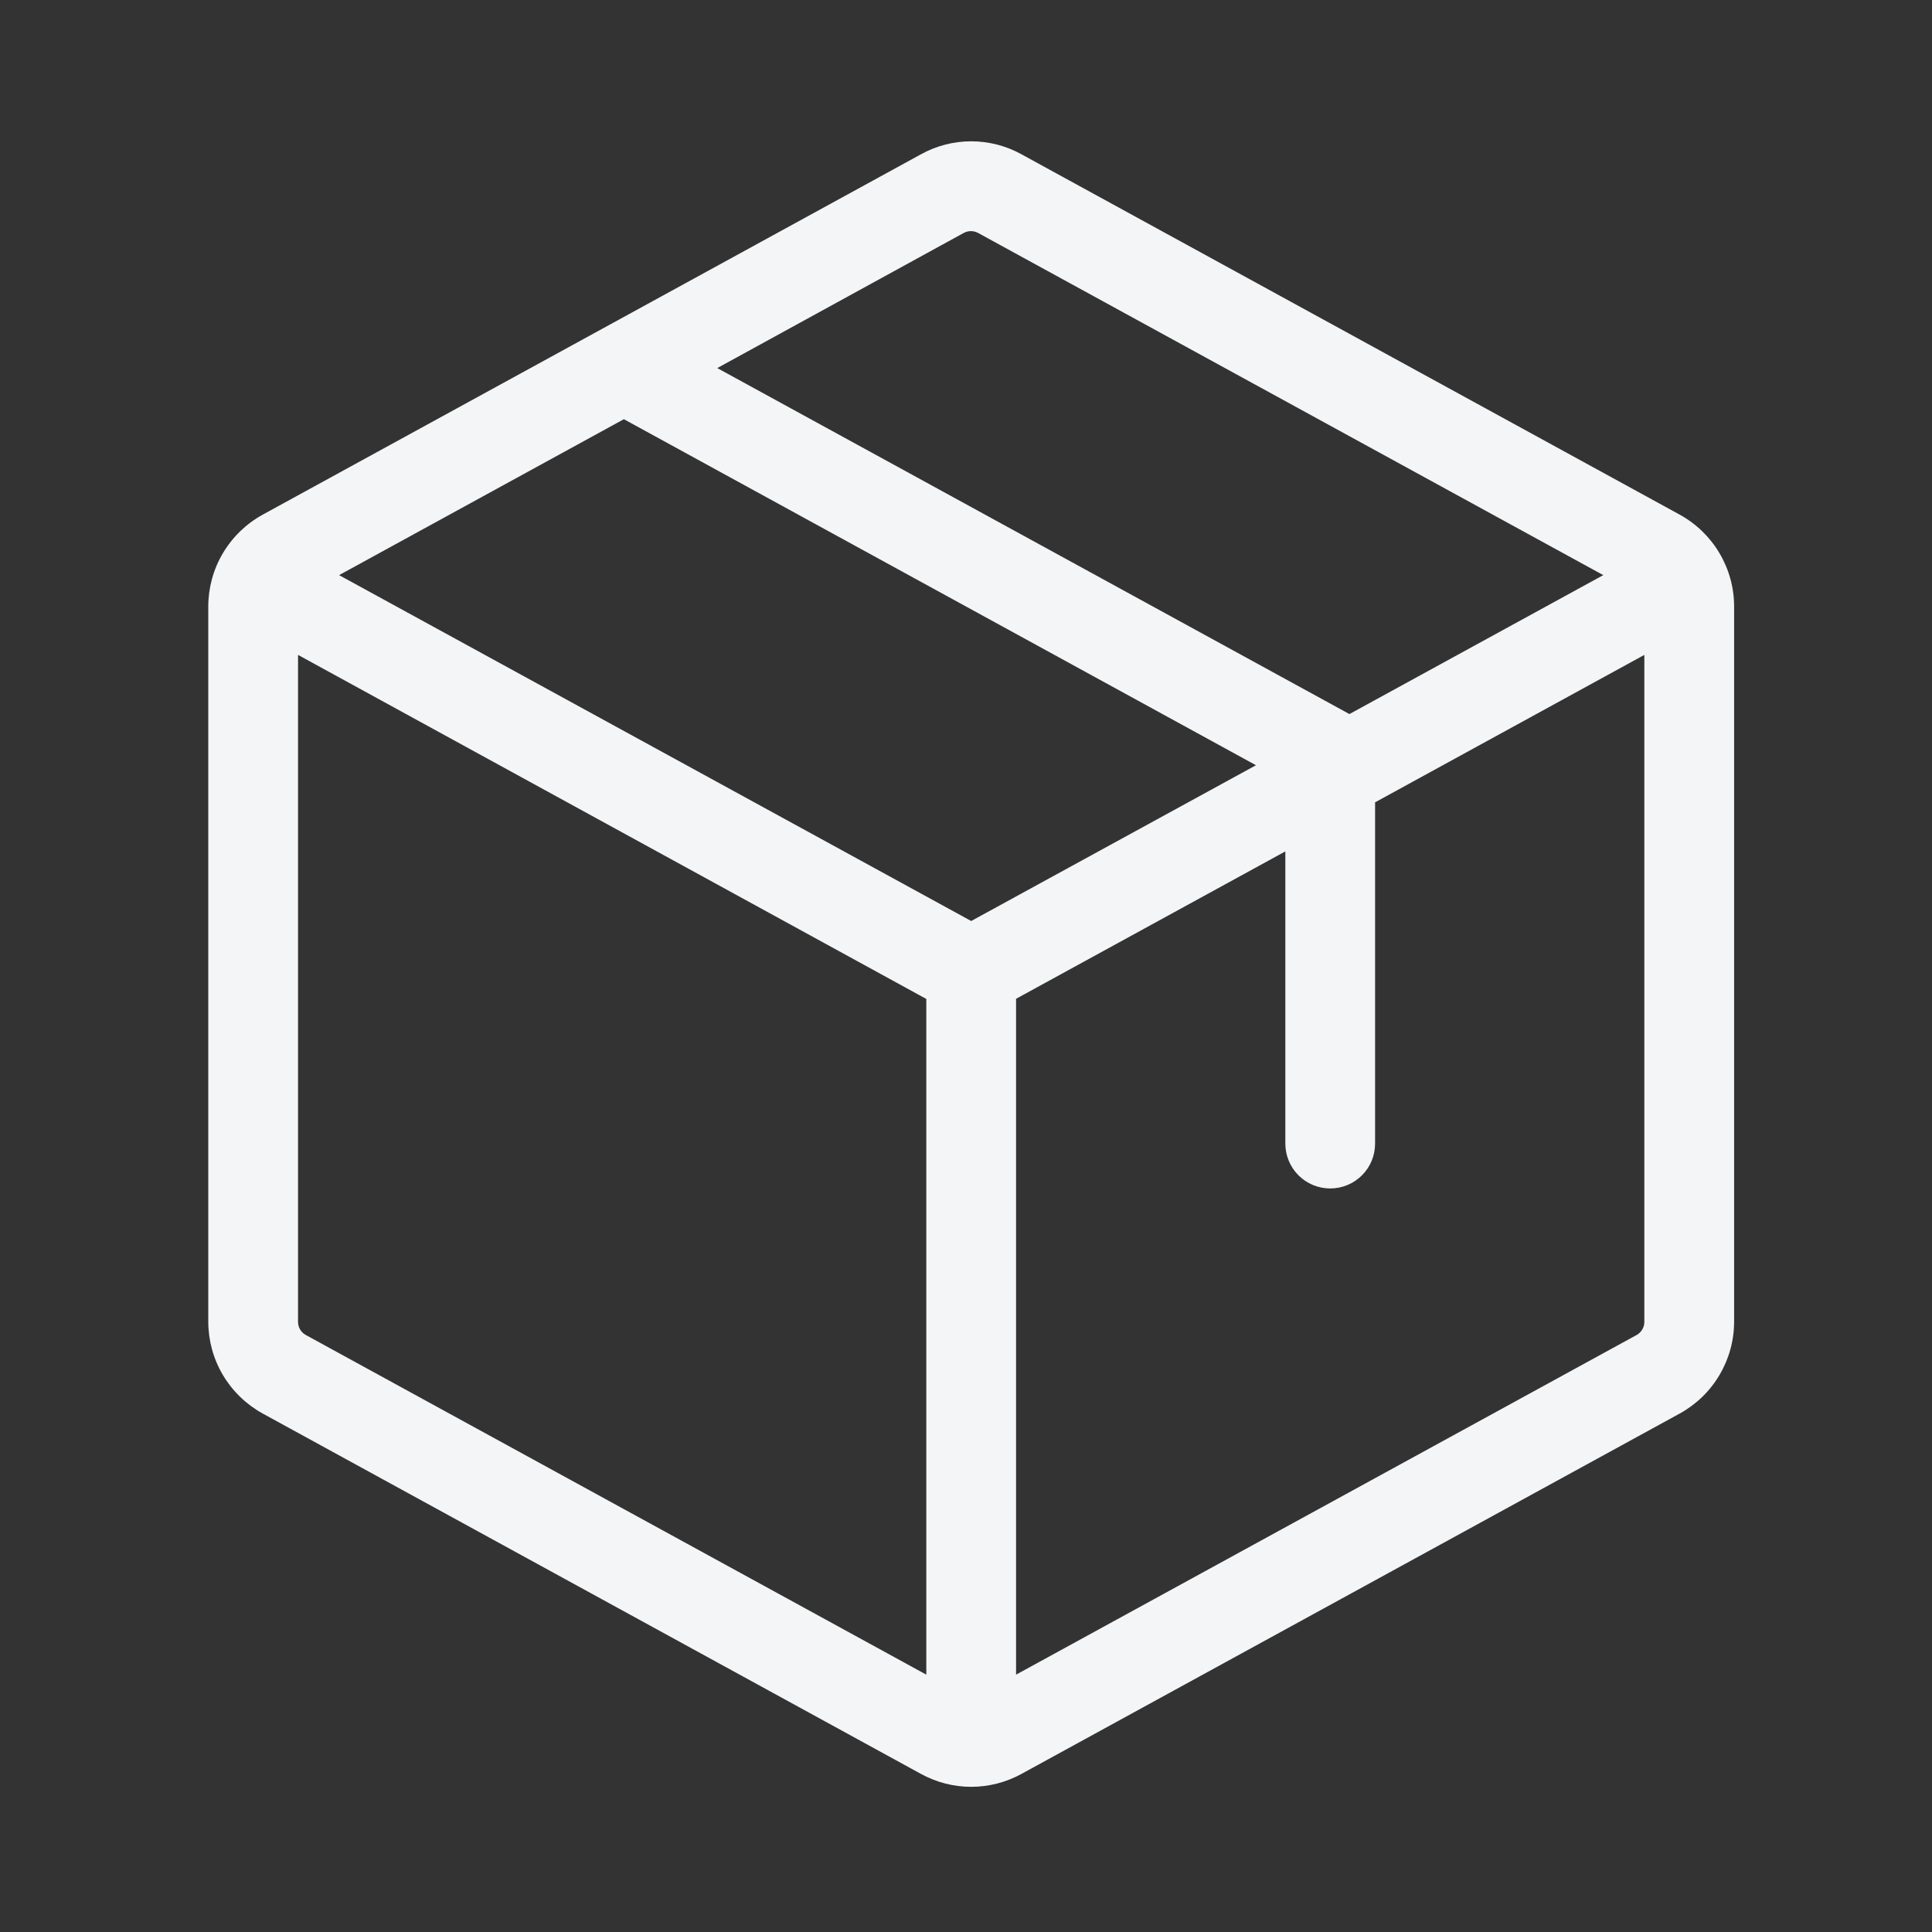 <svg xmlns="http://www.w3.org/2000/svg" fill="none" viewBox="0 0 35 35" height="35" width="35"><rect x="0" y="0" width="35" height="35" fill="#333333" stroke="none"/><path fill="#F4F5F6" d="M30.429 9.323L18.505 2.795C18.226 2.641 17.913 2.56 17.594 2.56C17.276 2.56 16.962 2.641 16.684 2.795L4.76 9.323C4.462 9.487 4.213 9.727 4.039 10.02C3.865 10.312 3.774 10.646 3.773 10.986V23.945C3.774 24.285 3.865 24.619 4.039 24.911C4.213 25.204 4.462 25.444 4.76 25.608L16.684 32.136C16.963 32.289 17.276 32.37 17.594 32.37C17.913 32.37 18.226 32.289 18.505 32.136L30.429 25.608C30.727 25.444 30.976 25.204 31.149 24.911C31.323 24.619 31.415 24.285 31.415 23.945V10.986C31.415 10.646 31.323 10.312 31.149 10.02C30.976 9.727 30.727 9.487 30.429 9.323ZM17.459 4.22C17.499 4.199 17.543 4.187 17.589 4.187C17.634 4.187 17.679 4.199 17.719 4.22L29.045 10.419L24.446 12.936L12.994 6.668L17.459 4.22ZM16.781 30.338L5.535 24.182C5.493 24.158 5.459 24.123 5.435 24.082C5.411 24.04 5.399 23.993 5.399 23.945V11.864L16.781 18.097V30.338ZM6.143 10.419L11.302 7.594L22.753 13.863L17.594 16.685L6.143 10.419ZM29.789 23.945C29.79 23.993 29.777 24.04 29.753 24.082C29.73 24.123 29.695 24.158 29.654 24.182L18.407 30.338V18.094L23.285 15.424V20.717C23.285 20.933 23.371 21.14 23.523 21.292C23.676 21.445 23.883 21.53 24.098 21.53C24.314 21.53 24.52 21.445 24.673 21.292C24.826 21.14 24.911 20.933 24.911 20.717V14.535L29.789 11.864V23.945Z"></path></svg>